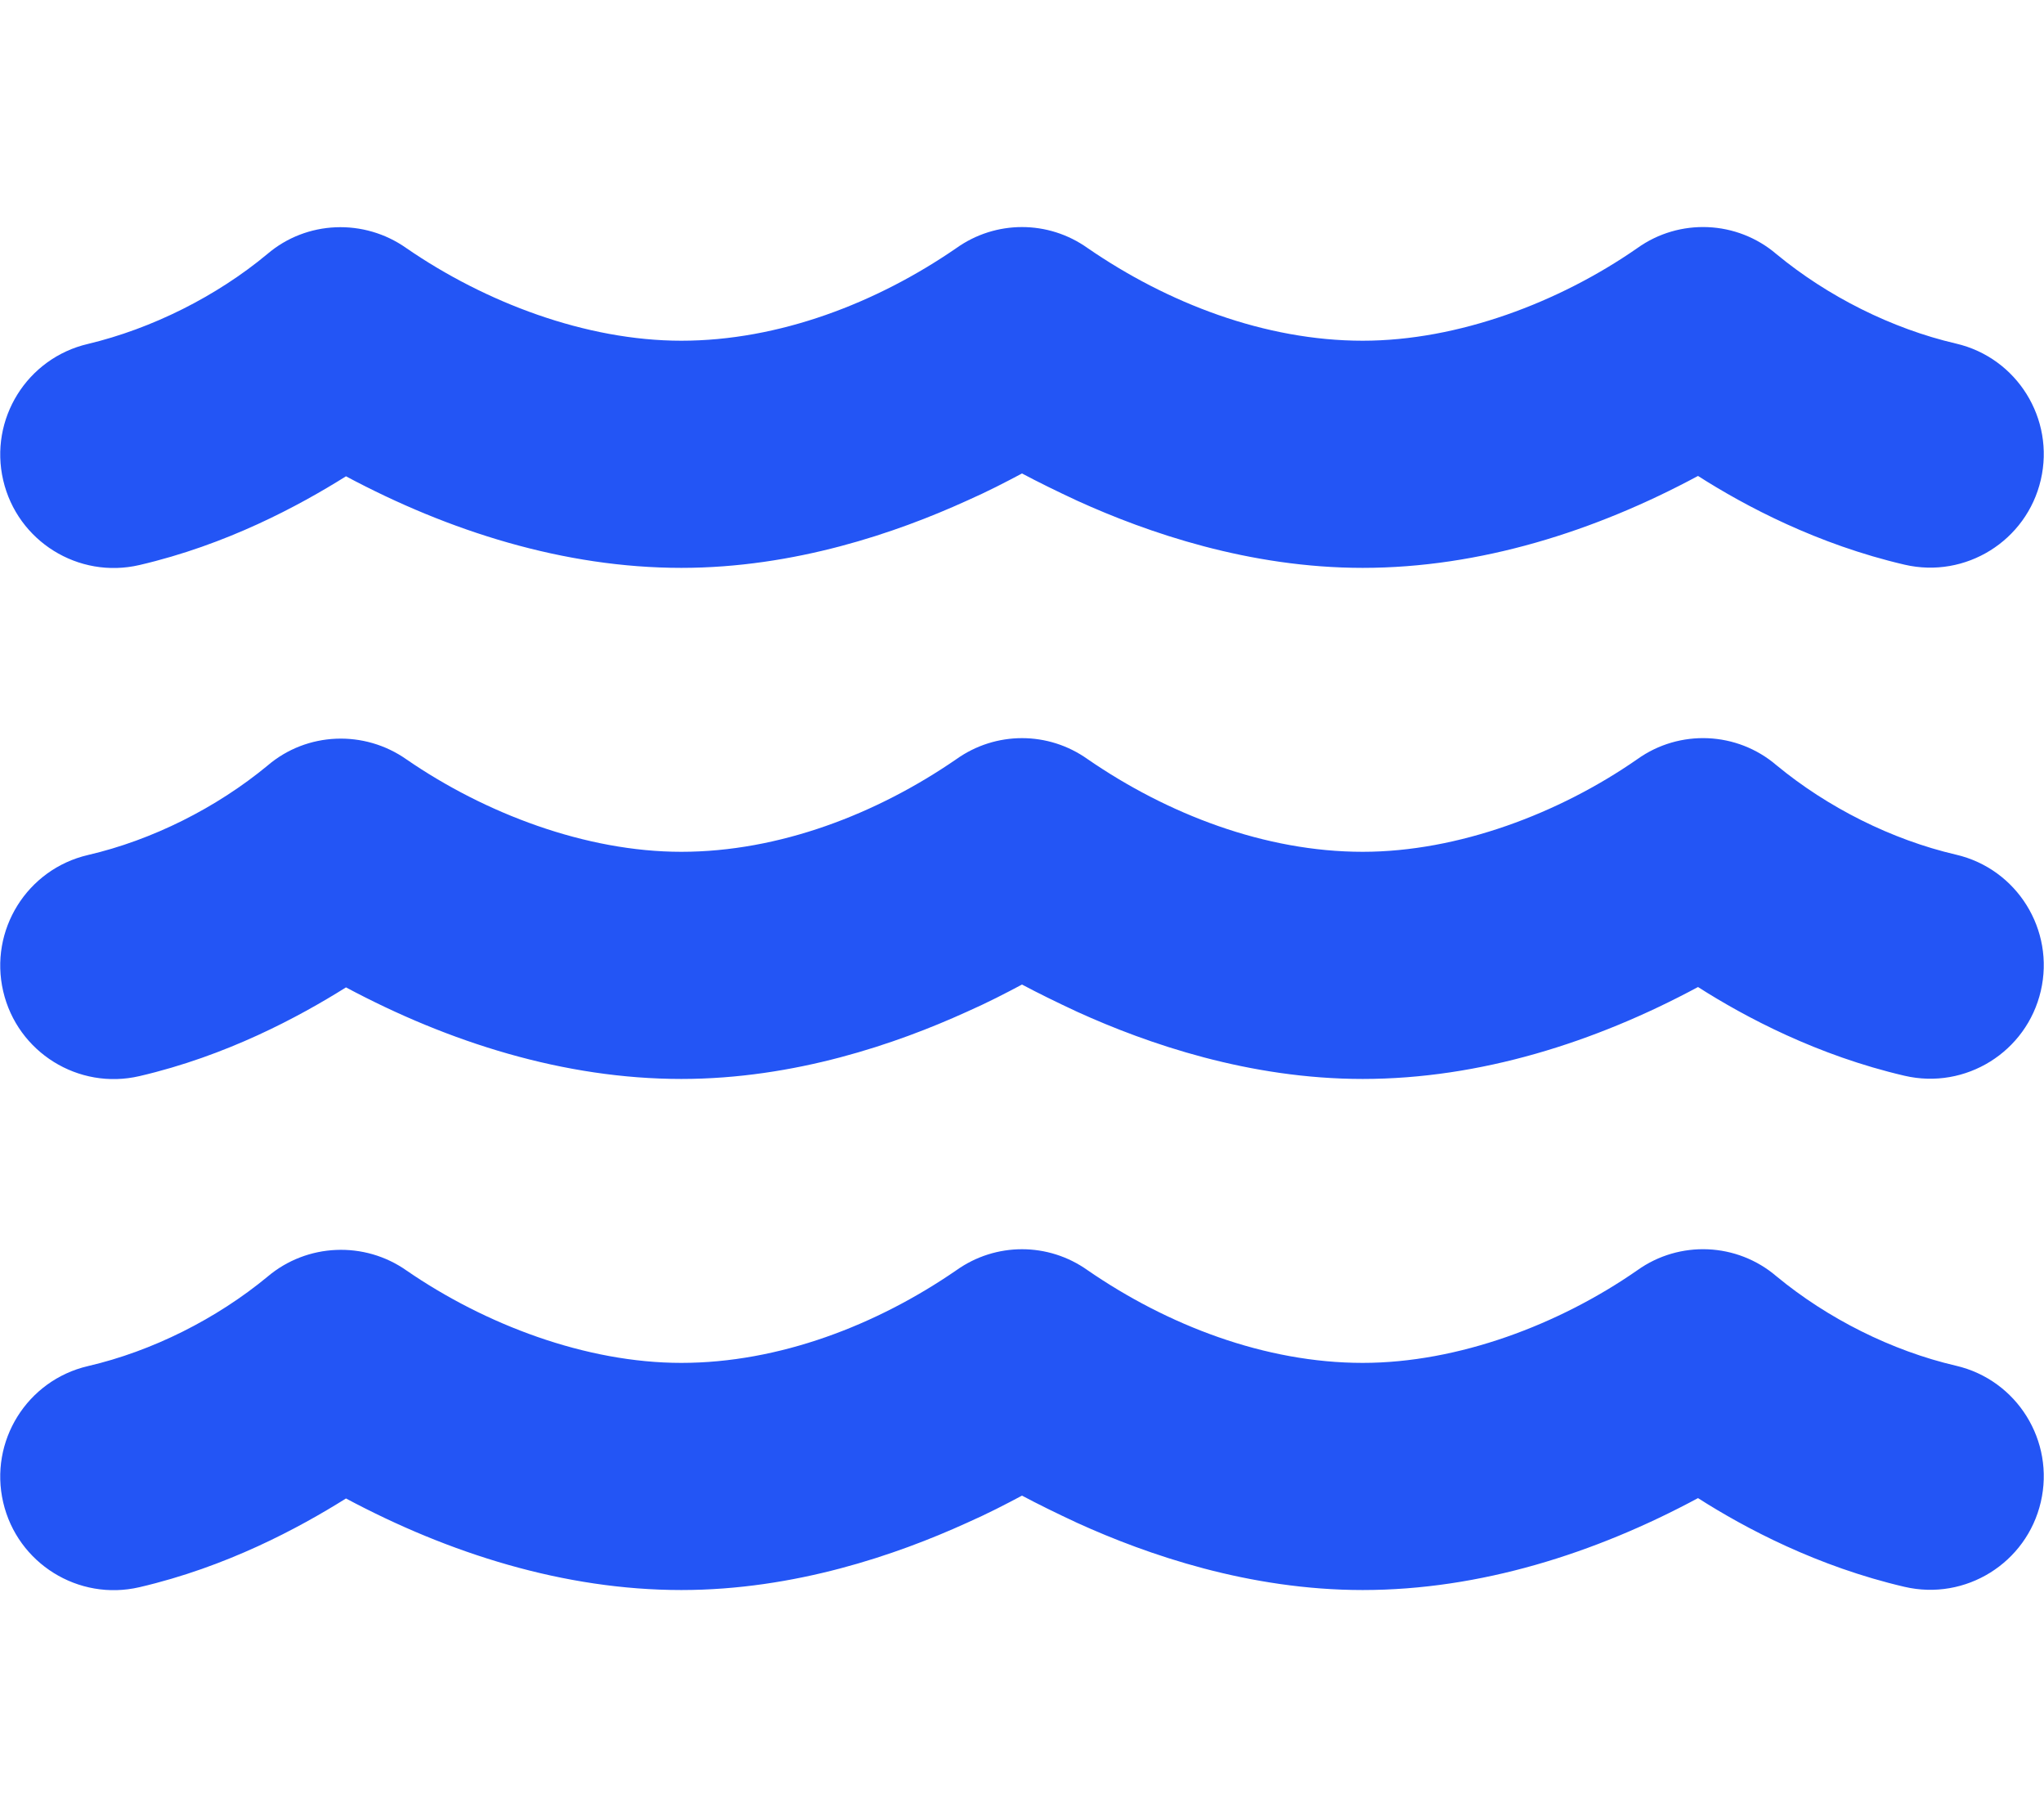 <?xml version="1.0" encoding="UTF-8" standalone="no"?> <svg xmlns="http://www.w3.org/2000/svg" xmlns:xlink="http://www.w3.org/1999/xlink" xmlns:serif="http://www.serif.com/" width="100%" height="100%" viewBox="0 0 576 512" version="1.1" xml:space="preserve" style="fill-rule:evenodd;clip-rule:evenodd;stroke-linejoin:round;stroke-miterlimit:2;"> <path d="M269.5,69.9C280.6,62 295.4,62 306.5,69.9C329,85.4 356.5,96 384,96C410.9,96 439.4,85.2 461.4,69.9C473.3,61.4 489.5,62.1 500.6,71.6C515,83.5 533.1,92.6 551.2,96.8C568.4,100.8 579.1,118 575.1,135.2C571.1,152.4 553.9,163.1 536.7,159.1C512.2,153.4 491.8,142.6 478.5,134.1C449.5,149.7 417,160 384,160C352.1,160 323.4,150.1 303.6,141.1C297.8,138.4 292.5,135.8 288,133.4C283.5,135.8 278.3,138.5 272.4,141.1C252.6,150.1 223.9,160 192,160C159,160 126.5,149.7 97.5,134.2C84.1,142.6 63.8,153.5 39.3,159.2C22.1,163.2 4.9,152.5 0.9,135.3C-3.1,118.1 7.6,100.9 24.8,96.9C42.8,92.6 61,83.5 75.3,71.6C86.4,62.1 102.6,61.5 114.5,69.9C136.7,85.2 165.1,96 192,96C219.5,96 247,85.4 269.5,69.9ZM306.5,357.9C329,373.4 356.5,384 384,384C410.9,384 439.4,373.2 461.4,357.9C473.3,349.4 489.5,350.1 500.6,359.6C515,371.5 533.1,380.6 551.2,384.8C568.4,388.8 579.1,406 575.1,423.2C571.1,440.4 553.9,451.1 536.7,447.1C512.2,441.4 491.8,430.6 478.5,422.1C449.5,437.7 417,448 384,448C352.1,448 323.4,438.1 303.6,429.1C297.8,426.4 292.5,423.8 288,421.4C283.5,423.8 278.3,426.5 272.4,429.1C252.6,438.1 223.9,448 192,448C159,448 126.5,437.7 97.5,422.2C84.1,430.6 63.8,441.5 39.3,447.2C22.1,451.2 4.9,440.5 0.9,423.3C-3.1,406.1 7.6,388.9 24.8,384.9C42.9,380.7 61,371.6 75.4,359.7C86.5,350.3 102.7,349.6 114.6,358C136.7,373.2 165.1,384 192,384C219.5,384 247,373.4 269.5,357.9C280.6,350 295.4,350 306.5,357.9ZM306.5,213.9C329,229.4 356.5,240 384,240C410.9,240 439.4,229.2 461.4,213.9C473.3,205.4 489.5,206.1 500.6,215.6C515,227.5 533.1,236.6 551.2,240.8C568.4,244.8 579.1,262 575.1,279.2C571.1,296.4 553.9,307.1 536.7,303.1C512.2,297.4 491.8,286.6 478.5,278.1C449.5,293.7 417,304 384,304C352.1,304 323.4,294.1 303.6,285.1C297.8,282.4 292.5,279.8 288,277.4C283.5,279.8 278.3,282.5 272.4,285.1C252.6,294.1 223.9,304 192,304C159,304 126.5,293.7 97.5,278.2C84.1,286.6 63.8,297.5 39.3,303.2C22.1,307.2 4.9,296.5 0.9,279.3C-3.1,262.1 7.6,244.9 24.8,240.9C42.9,236.7 61,227.6 75.4,215.7C86.5,206.2 102.7,205.6 114.6,214C136.7,229.2 165.1,240 192,240C219.5,240 247,229.4 269.5,213.9C280.6,206 295.4,206 306.5,213.9Z" style="fill:rgb(35,85,245);fill-rule:nonzero;"></path> </svg> 